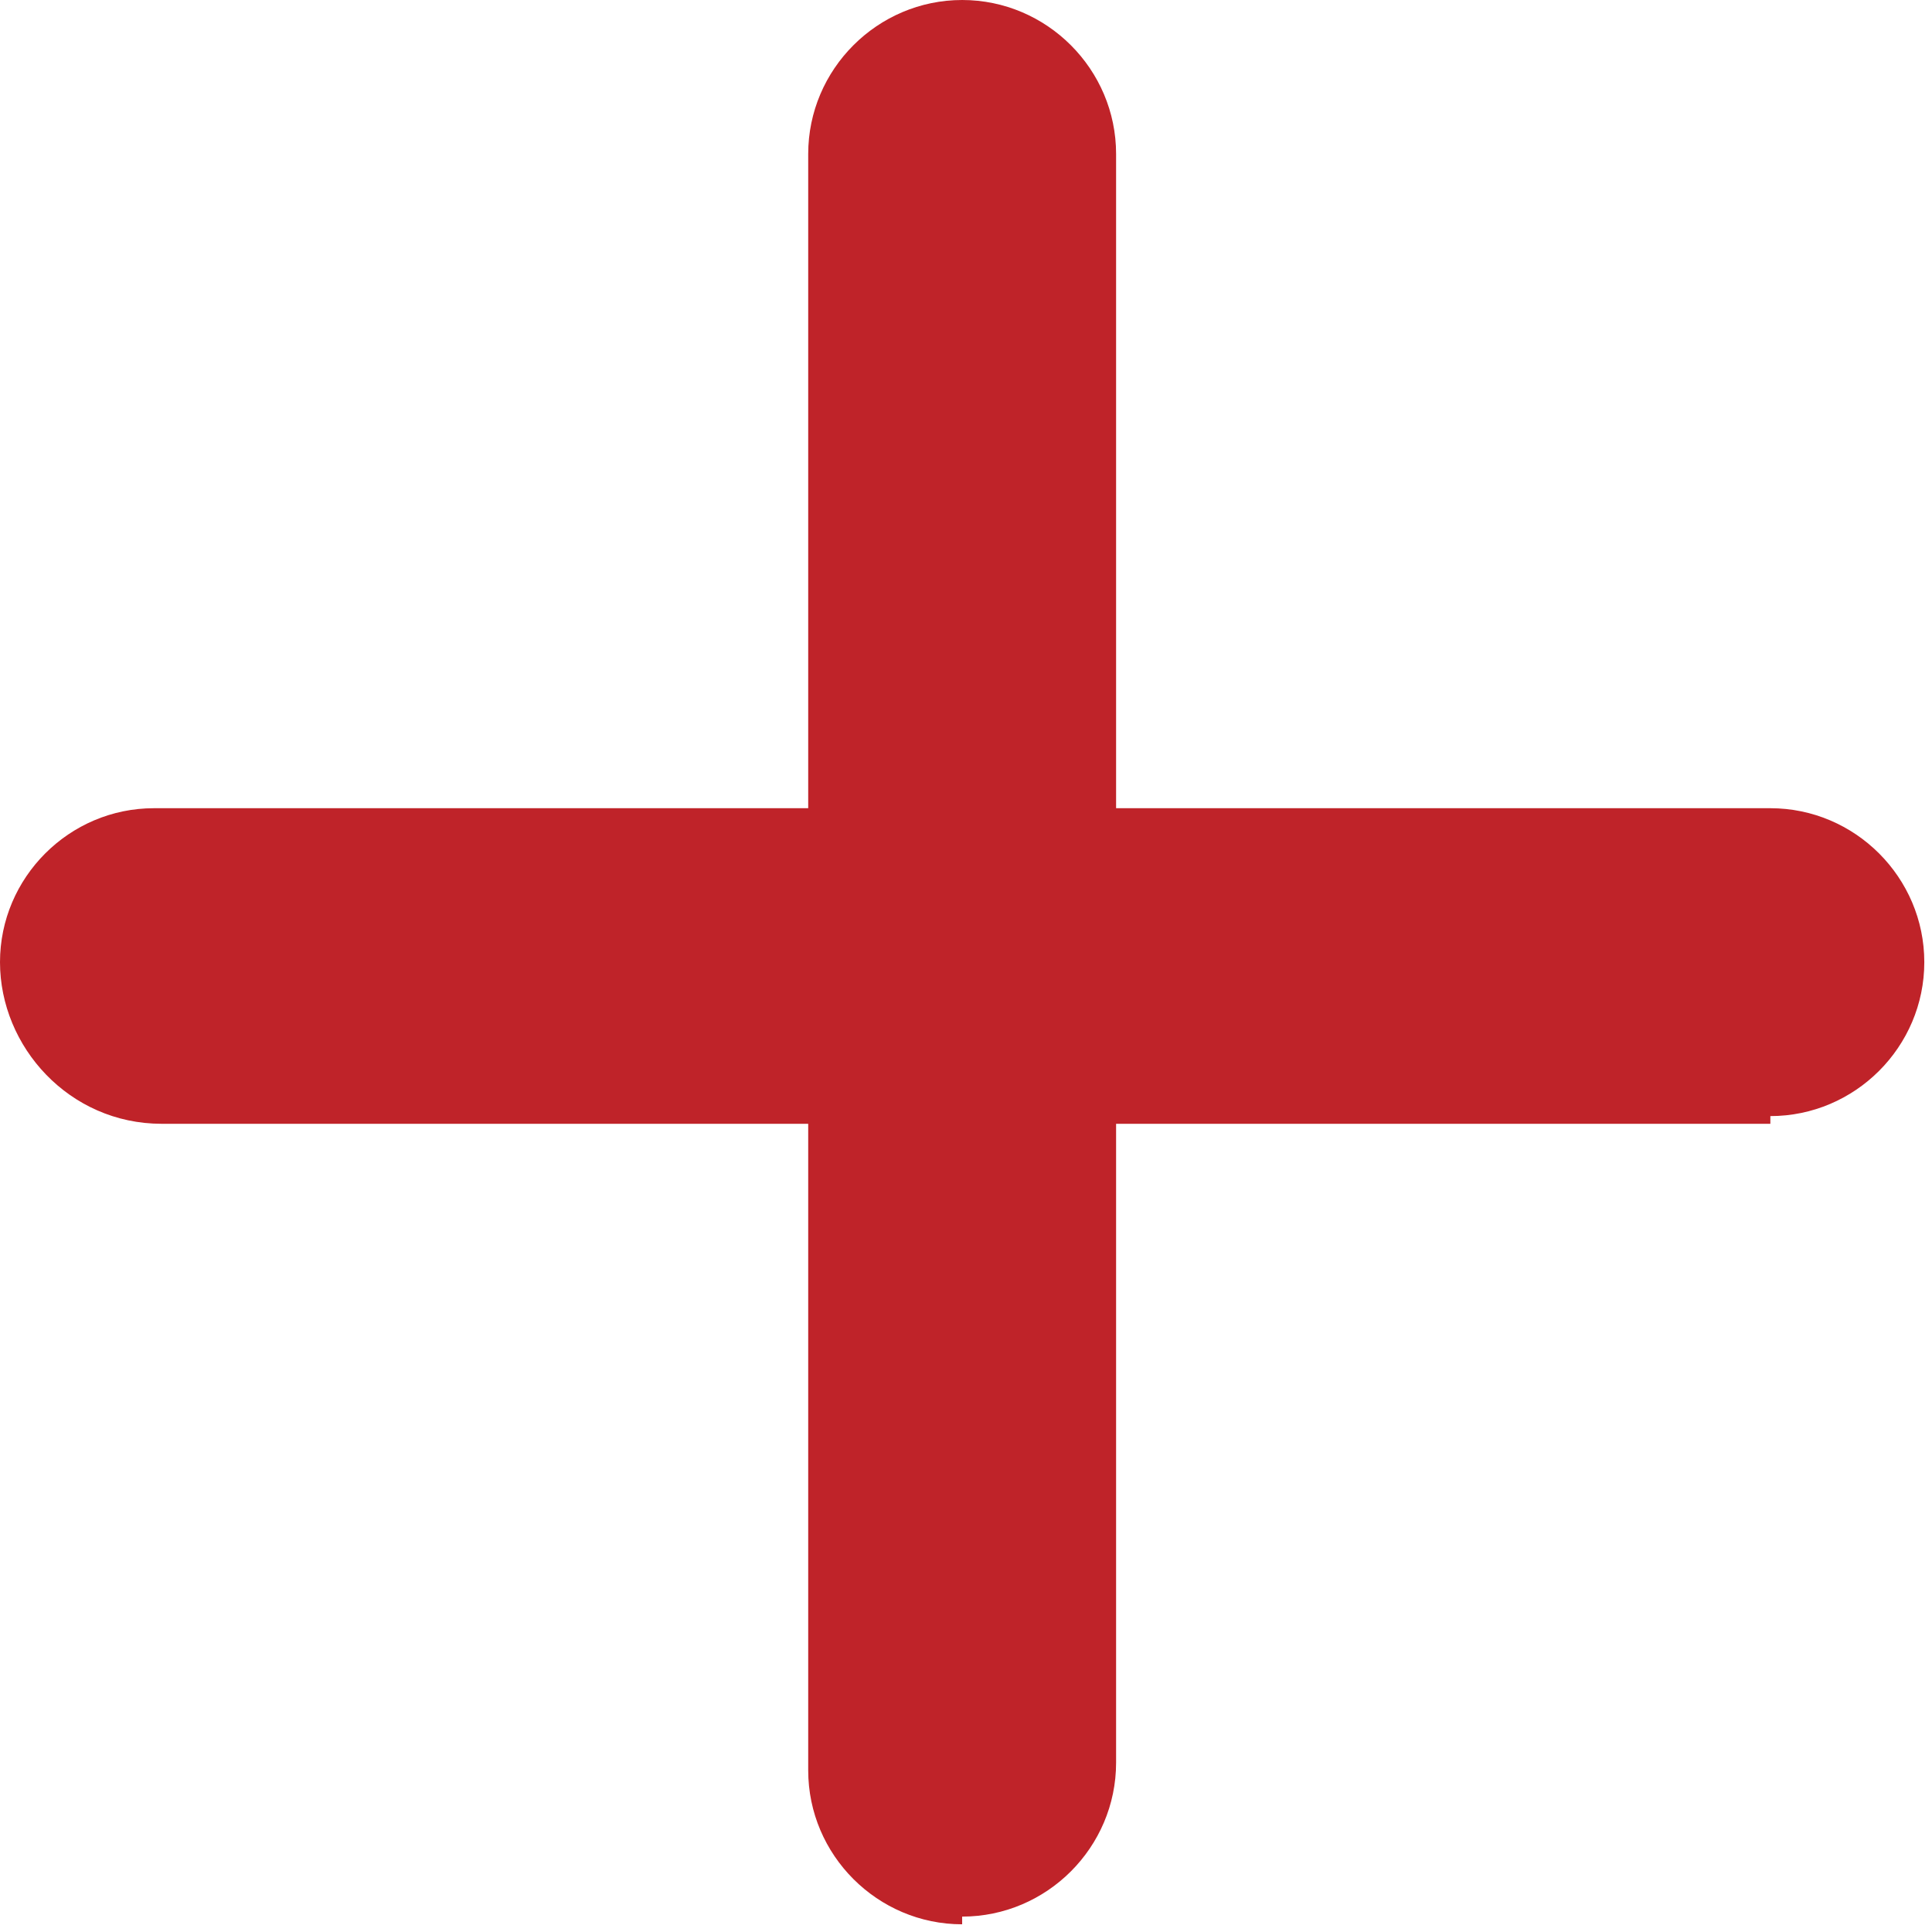 ﻿<?xml version="1.0" encoding="utf-8"?><svg id="_圖層_2" version="1.1" viewBox="0 0 25.1 25.1" xmlns="http://www.w3.org/2000/svg">
  <!-- Generator: Adobe Illustrator 29.2.1, SVG Export Plug-In . SVG Version: 2.1.0 Build 116)  -->
  <defs>
    <style>
      .st0 {
        fill: #bf2329;
      }
    </style>
  </defs>
  <path class="st0" d="M23,14.6H2.1C.9,14.6,0,13.6,0,12.5s.9-2,2-2h21c1.1,0,2,.9,2,2s-.9,2-2,2Z" />
  <path class="st0" d="M12.5,25c-1.1,0-2-.9-2-2V2c0-1.1.9-2,2-2s2,.9,2,2v20.9c0,1.1-.9,2-2,2Z" />
</svg>